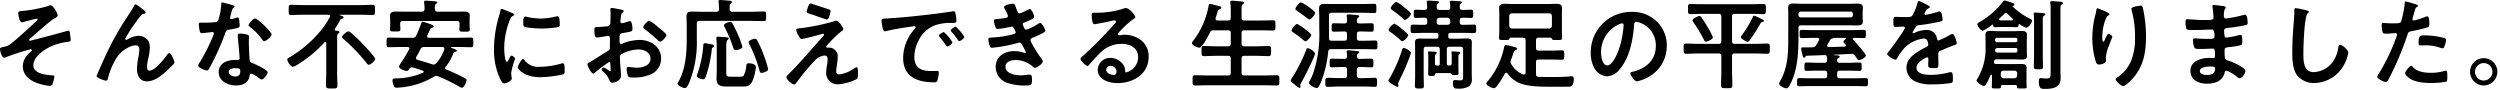 <svg xmlns="http://www.w3.org/2000/svg" width="637" height="23" viewBox="0 0 637 23">
  <g id="グループ_90" data-name="グループ 90" transform="translate(-322 -3131)">
    <rect id="長方形_148" data-name="長方形 148" width="637" height="23" transform="translate(322 3131)" fill="#c74040" opacity="0"/>
    <path id="パス_155" data-name="パス 155" d="M15.8-19.675a1.831,1.831,0,0,0-.575.225A35.239,35.239,0,0,1,8.35-18.175c-.45.05-.7.075-.7.55s.325,2.3.95,2.3a2.371,2.371,0,0,0,.575-.125c.375-.1,2.975-.8,3.175-.8a.2.2,0,0,1,.225.2.464.464,0,0,1-.175.3c-1.975,1.825-4.55,4.275-6.65,5.9a3.167,3.167,0,0,1-1.6.75C3.325-8.9,3-8.875,3-8.5c0,.475.45,2.2,1.025,2.2A2.106,2.106,0,0,0,4.7-6.5c1-.4,3.4-1.2,4.425-1.5.275-.075,1.575-.45,1.75-.45a.24.24,0,0,1,.25.225A.3.3,0,0,1,11-8C9.8-6.925,8.825-5.825,8.825-4.1,8.825-1.95,10.45-.6,12.3.1a12.288,12.288,0,0,0,3.35.775.711.711,0,0,0,.75-.5,9.725,9.725,0,0,0,.45-1.825c0-.325-.25-.325-.5-.35-1.6-.1-4.85-.4-4.85-2.575C11.5-6.2,13.45-7.75,14.875-8.6a13.764,13.764,0,0,1,5.15-1.7c.75-.1,1-.1,1-.575,0-.225-.2-1.7-.25-1.925-.05-.15-.15-.375-.35-.375a1.255,1.255,0,0,0-.3.05c-.875.275-9.2,2.5-9.5,2.5A.2.2,0,0,1,10.4-10.8c0-.15.175-.3.275-.4,1.175-.95,5.075-4.475,6-5,.525-.3,1.025-.525,1.025-.875C17.7-17.65,16.55-19.675,15.8-19.675ZM28.05-2.7c-.025.05-.45,1.075-.45,1.1,0,.425,2,1.15,2.4,1.15.425,0,.475-.45.55-.775a17.31,17.31,0,0,1,2.3-5.25A7.424,7.424,0,0,1,35.4-8.75a4.657,4.657,0,0,1,2.15-.7c.725,0,.95.5.95,1.15a11.262,11.262,0,0,1-.275,2.025,16.1,16.1,0,0,0-.325,2.9c0,1.575.725,3.1,2.5,3.1,1.95,0,3.65-1.375,5.025-2.625.6-.55,1.175-1.125,1.75-1.7a.964.964,0,0,0,.275-.55c0-.35-.85-2.325-1.3-2.325-.2,0-.375.2-.5.35C44.875-6.025,42.5-3,41.1-3c-.5,0-.65-.525-.65-.95a14.288,14.288,0,0,1,.4-2.45,13.157,13.157,0,0,0,.325-2.425A4.182,4.182,0,0,0,40.9-10.4a2.971,2.971,0,0,0-2.65-1.475,5.619,5.619,0,0,0-2.65.85,1,1,0,0,1-.45.175.269.269,0,0,1-.25-.25,32.509,32.509,0,0,1,2.525-4A24.787,24.787,0,0,1,39-17.15a1.081,1.081,0,0,1,.65-.325c.225-.025.45-.125.45-.4s-.9-.9-1.15-1.075a6.307,6.307,0,0,0-1.4-.95c-.175,0-.3.25-.375.375-.325.6-.65,1.125-1.025,1.725a77.306,77.306,0,0,0-5.225,8.825C29.9-6.9,28.975-4.8,28.05-2.7Zm34.9-.925c1.25,0,1.275.275,1.275.775,0,.875-.4,1.35-1.3,1.35-.65,0-1.65-.4-1.65-1.175C61.275-3.475,62.35-3.625,62.95-3.625Zm1.225-8.825c-.375,0-.6.15-.6.55,0,.125.025.225.025.35.075.975.45,4.6.45,5.4,0,.3-.225.425-.525.425h-.65c-1.975,0-4.15.8-4.15,3.1,0,2.325,2.375,3.4,4.4,3.4,1.7,0,3.175-.625,3.475-2.45.025-.225.125-.575.4-.575A7.11,7.11,0,0,1,69-1.1c.175.125.4.35.65.35.625,0,1.55-1.425,1.55-1.825,0-.6-2.95-1.975-3.525-2.2-.075-.025-.175-.075-.25-.1-.375-.15-.7-.25-.775-.625-.125-.525-.25-4.125-.25-4.85,0-.525.05-1.275.05-1.325,0-.3-.225-.45-.5-.525A10.467,10.467,0,0,0,64.175-12.45ZM68-16.3c-.525,0-1.675,1.375-1.675,1.725,0,.175.225.325.325.4a14.167,14.167,0,0,1,3.125,3.225c.125.175.3.45.55.45.45,0,1.875-1.125,1.875-1.725C72.2-12.875,68.625-16.3,68-16.3Zm-8.4-4.075c-.225,0-.225.25-.225.425a15.261,15.261,0,0,1-.8,4.2c-.2.325-.425.35-.75.4a22.2,22.2,0,0,1-2.575.125H54.1c-.275,0-.45.075-.45.4,0,.25.125,1.15.175,1.45.1.575.2.8.625.8.575,0,2.5-.25,2.7-.25a.336.336,0,0,1,.35.325,9.773,9.773,0,0,1-.575,1.525A46.681,46.681,0,0,1,53.95-5.2a2.766,2.766,0,0,0-.45.9c0,.525,1.675,1.25,2.225,1.25.275,0,.35-.1.5-.35A63.612,63.612,0,0,0,60.3-12.3c.3-.825.275-1,1.175-1.15,2.3-.425,2.6-.475,2.6-1.025A11.87,11.87,0,0,0,63.95-15.8c-.05-.3-.075-.75-.375-.75a.888.888,0,0,0-.25.05,12.1,12.1,0,0,1-1.425.375.291.291,0,0,1-.275-.325,8.1,8.1,0,0,1,.275-1.125,4.361,4.361,0,0,1,.45-1.325c.225-.175.4-.275.4-.45s-.275-.25-.4-.3C61.95-19.775,59.875-20.375,59.6-20.375Zm39,14.4c0-.475-2.675-3.325-3.175-3.825a37.673,37.673,0,0,0-3.075-2.925A1.033,1.033,0,0,0,91.775-13c-.475,0-1.6,1.025-1.6,1.425,0,.225.175.35.325.5A43.215,43.215,0,0,1,96.425-4.9c.15.2.275.4.55.4C97.425-4.5,98.6-5.525,98.6-5.975Zm-10.25-7.7a20.536,20.536,0,0,0,1.2-2.025c.2-.375.25-.425.575-.525.2-.05.4-.15.4-.35,0-.3-.65-.45-.925-.525-.075-.025-.075-.05-.075-.075,0-.05.075-.075.1-.075h5.15c1.05,0,2.1.075,3.15.075.65,0,.625-.325.625-1.3s.025-1.3-.625-1.3c-1.05,0-2.1.075-3.15.075H80.35c-1.05,0-2.1-.075-3.15-.075-.65,0-.65.25-.65,1.3,0,.975,0,1.3.625,1.3,1.075,0,2.125-.075,3.175-.075h6.275c.25.025.475.1.475.375a.482.482,0,0,1-.075.25,20.273,20.273,0,0,1-2.5,3.675A29.743,29.743,0,0,1,76.95-6.5c-.4.225-.75.375-.75.675C76.2-5.35,77.05-4,77.625-4a2.112,2.112,0,0,0,.825-.325A30.893,30.893,0,0,0,85.675-10.2a.271.271,0,0,1,.225-.1c.15,0,.2.175.225.275V-2.1c0,.95-.075,1.875-.075,2.825,0,.825.375.825,1.45.825,1.15,0,1.475,0,1.475-.85,0-.925-.075-1.85-.075-2.8v-9.075c0-.675.025-1.1.275-1.275.2-.15.3-.2.3-.375,0-.35-.625-.325-.85-.35-.175,0-.325-.075-.325-.275A.6.6,0,0,1,88.35-13.675ZM113.025-4.65c-1.2-.4-2.4-.75-3.625-1.1-.225-.075-.4-.175-.4-.45a.594.594,0,0,1,.075-.3c.375-.65.725-1.3,1.075-1.975a.908.908,0,0,1,.975-.55H115.7c.275.025.525.125.525.425,0,.075-.025.15-.025.2a9.337,9.337,0,0,1-2.075,3.525.912.912,0,0,1-.65.325A1.46,1.46,0,0,1,113.025-4.65Zm-5.775-3.8a36.245,36.245,0,0,1-2.2,3.65,2.071,2.071,0,0,0-.375.75c0,.6,1.475,1.125,2,1.125.3,0,.45-.25.6-.475a.782.782,0,0,1,.675-.425,1.025,1.025,0,0,1,.275.025c.85.25,1.7.525,2.525.825a.293.293,0,0,1,.225.25.272.272,0,0,1-.175.25,18.027,18.027,0,0,1-6.95,1.45c-.475.025-.85,0-.85.5a3.937,3.937,0,0,0,.3,1.3.725.725,0,0,0,.725.575c.2,0,1.15-.075,1.375-.1a20.029,20.029,0,0,0,8.15-2.7,1.094,1.094,0,0,1,.625-.2,1.462,1.462,0,0,1,.475.1,41.932,41.932,0,0,1,5.325,2.6,1.81,1.81,0,0,0,.675.3c.6,0,1.225-1.4,1.225-1.925,0-.275-.175-.35-.625-.6a41.34,41.34,0,0,0-4.525-2.1c-.15-.1-.3-.2-.3-.425a.44.44,0,0,1,.15-.325,10.8,10.8,0,0,0,1.85-3.2c.1-.25.15-.4.4-.5.2-.075.575-.125.575-.35,0-.25-.6-.45-1.375-.725-.075-.025-.1-.05-.1-.125,0-.025.025-.1.15-.1h1.85c1.025,0,2.05.05,3.075.05.6,0,.6-.275.6-1.225s0-1.225-.6-1.225c-1.025,0-2.05.05-3.075.05H112.3c-.125,0-.475-.025-.475-.375a.6.6,0,0,1,.05-.225c.8-1.725.8-1.85,1.225-1.975.15-.025.4-.125.4-.3,0-.375-1.025-.675-1.825-.925a5.833,5.833,0,0,0-.975-.275c-.225,0-.3.25-.4.525-.4,1-.775,2-1.25,2.975a.881.881,0,0,1-.975.575h-2.9c-1.025,0-2.075-.05-3.1-.05-.6,0-.575.3-.575,1.225s-.025,1.225.575,1.225c1.025,0,2.075-.05,3.1-.05h1.7c.225.025.45.1.45.35A.6.6,0,0,1,107.25-8.45Zm-.725-9.575c-.925,0-1.825-.025-2.75-.025-.675,0-1.4.175-1.4,1,0,.25.05.7.05,1.35v1.1c0,.375-.075.775-.075,1.05,0,.6.4.575,1.35.575.875,0,1.325.025,1.325-.55,0-.3-.05-.725-.05-1.075v-.375c0-.475.2-.675.675-.675h13.775c.475,0,.675.2.675.675v.425c0,.35-.05.75-.05,1.1,0,.55.45.525,1.35.525.925,0,1.3.025,1.3-.575,0-.3-.05-.7-.05-1.05v-1c0-.625.05-1.225.05-1.5,0-.85-.75-1-1.425-1-.9,0-1.8.025-2.725.025H114.5c-.5,0-.65-.175-.7-.675v-.325c0-.525.025-.8.275-.975.2-.15.325-.2.325-.35,0-.3-.525-.3-.725-.325-.475-.05-1.725-.15-2.15-.15-.25,0-.475.025-.475.325,0,.075.025.15.025.225a11.106,11.106,0,0,1,.1,1.575c0,.475-.2.675-.7.675ZM136.275-5.95c-.475,0-1.35,1.775-1.35,2.125,0,.4,1.675,2.5,5.725,2.5a29.068,29.068,0,0,0,5.925-.75c.325-.175.3-.625.3-.925,0-1.275-.05-1.875-.45-1.875a1.779,1.779,0,0,0-.525.1,20.46,20.46,0,0,1-5.5.8,4.284,4.284,0,0,1-3.8-1.75A.44.44,0,0,0,136.275-5.95Zm.575-10.825c-.4,0-.525.375-.525,1.575,0,.275-.025.8.25.975.525.35,3.6.5,4.375.5a29.137,29.137,0,0,0,4.2-.35c.475-.1.475-.3.475-.825a12.259,12.259,0,0,0-.1-1.35c-.05-.3-.15-.6-.5-.6a2.414,2.414,0,0,0-.45.075,16.341,16.341,0,0,1-3.8.5,16.042,16.042,0,0,1-3.275-.375A3.294,3.294,0,0,0,136.85-16.775Zm-6-1.95c-.275,0-.325.325-.375.55a11.5,11.5,0,0,1-.325,1.25,29.915,29.915,0,0,0-1.275,8.275A17.217,17.217,0,0,0,130.4-.975c.325.675.625,1.225,1.05,1.225.525,0,1.95-.6,1.95-1.225a2.219,2.219,0,0,0-.05-.375c-.025-.225-.1-.8-.1-1.05a19.152,19.152,0,0,1,1-3.625c0-.275-.65-.8-.9-.8-.225,0-.375.275-.525.6-.1.25-.45.975-.675.975-.575,0-.675-3.025-.675-3.5a19.836,19.836,0,0,1,1.4-7.1c.25-.625.35-.85.775-1.075.25-.15.35-.175.35-.325,0-.25-.3-.35-.5-.425C133.15-17.825,131.05-18.725,130.85-18.725Zm39.425,4.3a7.5,7.5,0,0,0-1.875-1.3c-.4,0-1.5,1.25-1.5,1.625,0,.275.275.475.45.6a35.8,35.8,0,0,1,3.325,2.8,1,1,0,0,0,.55.3c.5,0,1.575-1.225,1.575-1.7,0-.275-1.25-1.325-1.925-1.85C170.675-14.1,170.475-14.275,170.275-14.425Zm-11.75,9.9c0,.1.025.225.025.35,0,.05.05,1.075.05,1.1,0,.1-.025.2-.175.2a.494.494,0,0,1-.3-.15A6,6,0,0,0,156.85-3.8a.565.565,0,0,0-.55.5c0,.2.175.35.3.475a5.059,5.059,0,0,1,1.525,1.95c.2.425.375.95.925.95.675,0,2.2-.6,2.2-1.825,0-.25-.175-2.5-.225-3.025-.025-.35-.075-1.35-.075-1.65a.841.841,0,0,1,.4-.775,9.746,9.746,0,0,1,4.4-1.2c1.4,0,3,.775,3,2.35,0,1.825-2.125,2.3-3.575,2.3a19.744,19.744,0,0,1-2.05-.225c-.375,0-.45.325-.45.65a4.848,4.848,0,0,0,.4,1.8c.125.25.65.275,1.05.275h.3a9.957,9.957,0,0,0,5.025-1.125,4.4,4.4,0,0,0,2-3.725c0-3-2.675-4.725-5.45-4.725a11.689,11.689,0,0,0-4.15.825,2.373,2.373,0,0,1-.625.225c-.325,0-.375-.55-.375-.975v-.35c0-1.15.05-1.325.975-1.5,1.9-.325,2.325-.325,2.325-.975,0-.425-.075-2.05-.65-2.05a1.372,1.372,0,0,0-.425.125c-.25.075-1.4.425-1.575.425a.438.438,0,0,1-.425-.425c0-.1.025-.25.025-.35.025-.225.05-.425.075-.575.075-.775.1-1.075.475-1.375.1-.1.25-.25.25-.4,0-.225-.35-.3-.5-.325-.5-.1-2.175-.45-2.55-.45-.25,0-.325.175-.325.375,0,.1.05.675.05,1.175,0,.7-.025,1.4-.05,2.1a1.013,1.013,0,0,1-.2.75,1.333,1.333,0,0,1-.925.3c-.775.1-1.65.15-2.425.175-.475.025-.525.125-.525.8,0,1.825.4,1.85.725,1.85.375,0,2.075-.3,2.55-.4.05,0,.1-.025.15-.025a.545.545,0,0,1,.55.575v.25c0,.375-.025.75-.025,1.125v.85c0,.775-.1.8-1.05,1.375-1.375.85-2.7,1.75-4.1,2.55-.3.175-.575.25-.575.525,0,.5,1,2.375,1.5,2.375a.787.787,0,0,0,.375-.2,31.644,31.644,0,0,1,3.7-2.775C158.5-5.225,158.5-4.975,158.525-4.525Zm36.8-6.6c-.325,0-1.575.4-1.575.85a1.96,1.96,0,0,0,.225.6,37.741,37.741,0,0,1,2.525,6.55c.075.325.125.7.55.7.225,0,1.675-.3,1.675-.95a26.124,26.124,0,0,0-1.05-3.4,26.689,26.689,0,0,0-1.75-3.95A.692.692,0,0,0,195.325-11.125Zm-3.175,2.05a18.832,18.832,0,0,0-1.1-3.05,29.428,29.428,0,0,0-1.45-2.95.6.6,0,0,0-.5-.35c-.4,0-1.625.375-1.625.875a.843.843,0,0,0,.125.425A31.728,31.728,0,0,1,189.8-8.9c.125.375.25.675.675.675C190.675-8.225,192.15-8.45,192.15-9.075ZM189.225-1.45c-1,0-1.175-.15-1.175-1.175V-9.05c0-.8.025-1.525.35-1.775.125-.1.275-.175.275-.35,0-.25-.275-.3-.45-.325-.4-.025-1.95-.15-2.275-.15-.25,0-.425.075-.425.375,0,.075.025.175.025.25.075.8.075,1.775.075,2.575v5.475c0,.625-.05,1.25-.05,1.875,0,1.975.95,2.15,2.9,2.15h3.275c1.425,0,2.325.075,2.975-1.425A11.89,11.89,0,0,0,195.6-3.95c0-.725-1.25-.925-1.8-.925s-.6.225-.65.725a6.611,6.611,0,0,1-.7,2.5,2.154,2.154,0,0,1-1.125.2ZM182.575-10c-.3,0-.35.275-.375.5a27.926,27.926,0,0,1-1.45,7.175,2.556,2.556,0,0,0-.2.675c0,.5,1.225.85,1.625.85.375,0,.525-.375.65-.675A29.89,29.89,0,0,0,184.35-8.25c.025-.325.025-.475.275-.675.125-.075.3-.225.3-.375,0-.275-.375-.35-.575-.4A17.568,17.568,0,0,0,182.575-10Zm6.35-8.675c-.025-.875-.025-1.2.275-1.425.175-.15.3-.2.3-.375,0-.3-.425-.325-.65-.35-.4-.025-1.975-.175-2.3-.175-.25,0-.475.05-.475.325,0,.075.025.175.025.25a13.692,13.692,0,0,1,.1,1.75c0,.475-.225.675-.7.675h-3.7c-.825,0-1.65-.05-2.475-.05-.875,0-1.4.2-1.4,1.175,0,.775.05,1.525.05,2.3v3.9c0,3.35-.375,7.575-2.125,10.525a1.458,1.458,0,0,0-.2.45c0,.5,1.225,1.125,1.875,1.125.375,0,.6-.275,1.125-1.45a27.6,27.6,0,0,0,1.9-10.925v-4.025c0-.5.2-.7.675-.7h13.35c1.025,0,2.025.05,3.025.05.65,0,.6-.3.6-1.225s.05-1.225-.6-1.225c-.95,0-1.975.075-3.025.075H189.6A.587.587,0,0,1,188.925-18.675Zm27.525,12.3a2.221,2.221,0,0,0-2.175-2.5c-.175,0-.325.025-.5.025a.251.251,0,0,1-.25-.25c0-.175.2-.375.325-.5a31.588,31.588,0,0,1,3.475-3.375c.225-.15.55-.35.55-.625,0-.375-1.15-2.125-1.75-2.125a2.216,2.216,0,0,0-.7.175,52.924,52.924,0,0,1-9.025,1.8c-.275.025-.525.075-.525.4a3.78,3.78,0,0,0,.575,1.4,1.865,1.865,0,0,1,.175.3c.225.375.325.575.675.575.425,0,3.35-.775,3.925-.925a15.462,15.462,0,0,1,1.525-.4.2.2,0,0,1,.225.2c0,.25-.675.925-.9,1.175-2.675,2.975-5.25,6.05-8.1,8.875-.2.2-.6.55-.6.85,0,.575,1.475,1.825,2,1.825.25,0,.55-.475.7-.65a53.794,53.794,0,0,1,4.75-5.675,4.015,4.015,0,0,1,2.225-1.05c.6,0,.825.325.825.9a11.19,11.19,0,0,1-.15,1.575A12.907,12.907,0,0,0,213.5-2.4,2.879,2.879,0,0,0,216.575.475,12.394,12.394,0,0,0,221.2-.8c.45-.25.425-1.05.425-1.5,0-.275.025-1.575-.325-1.575a1.98,1.98,0,0,0-.7.325,8.242,8.242,0,0,1-3.7,1.5.72.72,0,0,1-.825-.825c0-.375.125-1.225.175-1.625A11.937,11.937,0,0,0,216.45-6.375ZM209.55-20.1c-.275,0-.375.1-.625.775a6.634,6.634,0,0,0-.375,1.275c0,.4.55.5,1.425.775.175.05.6.2,1.075.375,1.075.375,2.475.875,2.65.875.575,0,.925-2,.925-2.125,0-.3-.225-.4-.475-.475C213.6-18.8,209.75-20.1,209.55-20.1Zm18.075,4.45a11.2,11.2,0,0,0,.275,1.8c.075.275.2.825.55.825a1.93,1.93,0,0,0,.375-.05c1.6-.425,3.85-.775,5.525-1.025.25-.025,1.4-.225,1.575-.225s.375.075.375.3c0,.125-.15.3-.425.6a11.1,11.1,0,0,0-2.75,7.175c0,4.875,3.65,6.225,7.9,6.225.425,0,.625-.05.8-.425A7.075,7.075,0,0,0,242.2-2.5c0-.4-.2-.425-.575-.425-.275,0-.825.025-1.25.025-2.55,0-4.4-.7-4.4-3.6a9.36,9.36,0,0,1,1.2-4.4,7.6,7.6,0,0,1,4.25-3.725,12.384,12.384,0,0,1,4.15-.525c.6-.025,1.125.025,1.125-.525a11.375,11.375,0,0,0-.225-1.825c-.05-.3-.1-.625-.475-.625a1.425,1.425,0,0,0-.325.025c-1.875.3-3.775.55-5.675.775-3.625.425-7.275.8-10.925,1.025C227.975-16.225,227.625-16.3,227.625-15.65Zm18.9,1.45c-.3,0-1.275.65-1.275.95a.6.6,0,0,0,.175.325,21.155,21.155,0,0,1,1.625,2.075c.1.125.2.325.375.325.3,0,1.275-.7,1.275-1.05A10.16,10.16,0,0,0,246.525-14.2ZM243.5-12.825c-.275,0-1.275.625-1.275.925,0,.125.15.275.225.35.55.675,1.1,1.375,1.6,2.1.1.125.175.3.35.3.275,0,1.275-.675,1.275-1.05A9.683,9.683,0,0,0,243.5-12.825ZM261-20.05c-.425,0-2.175.35-2.175.875a1.9,1.9,0,0,0,.3.65,6.905,6.905,0,0,1,.7,1.525c0,.4-.325.525-.65.575a15.553,15.553,0,0,1-1.925.25c-.35.025-1,0-1,.525a6.063,6.063,0,0,0,.425,1.6c.125.275.225.425.55.425a23.227,23.227,0,0,0,2.85-.45c.175-.025.65-.15.775-.15.5,0,.95,1.4.95,1.45,0,.275-.3.4-.55.475a25.7,25.7,0,0,1-5.325.85c-.65.05-1.1,0-1.1.475a6.341,6.341,0,0,0,.3,1.525c.125.375.225.625.65.625a39.352,39.352,0,0,0,6.65-1.25.8.8,0,0,1,.35-.075c.375,0,.525.3.675.6a18.664,18.664,0,0,1,.95,1.825.224.224,0,0,1-.225.225.888.888,0,0,1-.25-.05,7.573,7.573,0,0,0-2.475-.425c-2.525,0-4.75,1.35-4.75,4.075a4.286,4.286,0,0,0,3,4.025,13.109,13.109,0,0,0,4.825.65c1.175,0,1.425-.05,1.425-1.6,0-.725-.1-1.15-.6-1.15a6.6,6.6,0,0,0-.725.05A10.454,10.454,0,0,1,263.1-1.8c-1.35,0-3.9-.4-3.9-2.2,0-1.3,1.425-1.7,2.475-1.7a6.676,6.676,0,0,1,4.6,1.775.522.522,0,0,0,.4.2c.55,0,2.025-1.05,2.025-1.625,0-.325-.4-.8-.6-1.075-.45-.575-2.525-3.8-2.525-4.35,0-.425.4-.55.7-.675.675-.275,1.35-.575,2-.9.5-.275,1.05-.5,1.05-.875s-.85-1.925-1.275-1.925a1.451,1.451,0,0,0-.6.275,12.54,12.54,0,0,1-2.975,1.45c-.3,0-.475-.325-.75-1.025a.951.951,0,0,1-.125-.375c0-.325.325-.4.575-.5a16.643,16.643,0,0,0,1.8-.825c.225-.15.525-.3.525-.6,0-.425-.65-1.95-1.1-1.95a2.18,2.18,0,0,0-.625.25,8.56,8.56,0,0,1-1.925.85c-.5,0-.65-.525-.85-1.1C261.65-19.65,261.6-20.05,261-20.05Zm26.5,17.3c0,.4-.2.85-.675.85-.75,0-1.95-.425-1.95-1.325a1.035,1.035,0,0,1,1.075-1A1.528,1.528,0,0,1,287.5-2.75Zm2.325-16.2a3.411,3.411,0,0,0-.95.275,23.169,23.169,0,0,1-6.325.925h-.6c-.75,0-.775.05-.775.625,0,.425.075,2.3.625,2.3.4,0,3.925-.725,4.525-.875a6,6,0,0,1,.6-.1c.2,0,.425.075.425.3,0,.25-.45.7-.65.9a100.179,100.179,0,0,1-7.775,7.85c-.225.175-.6.45-.6.75,0,.4,1.275,1.8,1.8,1.8a.339.339,0,0,0,.275-.175c.9-1.025,1.8-2.05,2.775-3a7.59,7.59,0,0,1,5.6-2.45c2.175,0,4.225,1,4.225,3.425a4.063,4.063,0,0,1-3.025,3.85c-.2,0-.275-.15-.3-.325a2.486,2.486,0,0,0-.45-1.6A4.078,4.078,0,0,0,285.9-6.25a3.139,3.139,0,0,0-3.2,3.025c0,2.55,2.95,3.4,5.025,3.4,4.025,0,7.95-2.3,7.95-6.725A5.167,5.167,0,0,0,292.7-11.4a7.332,7.332,0,0,0-3.075-.75,4.75,4.75,0,0,0-1.025.1,1.463,1.463,0,0,1-.325.05c-.225,0-.425-.125-.425-.325a.747.747,0,0,1,.25-.425,24.21,24.21,0,0,1,3.625-3.35c.275-.2.55-.35.55-.525C292.275-17.05,290.825-18.95,289.825-18.95Zm23.425,3.175c-.3,0-.525-.1-.525-.425a.551.551,0,0,1,.025-.2c.125-.4.225-.75.3-1,.225-.825.275-1,.675-1.2.175-.075.45-.2.45-.45,0-.3-.425-.35-1.625-.675-.225-.05-1.05-.275-1.225-.275-.325,0-.35.375-.4.65a20.6,20.6,0,0,1-3.85,8.675c-.125.15-.375.425-.375.65,0,.55,1.45,1.175,1.9,1.175.725,0,2.35-3.175,2.7-3.85a.9.9,0,0,1,.95-.575h3.65c.5,0,.7.2.7.7V-9.9c0,.5-.2.7-.7.7h-3.1c-1,0-1.975-.075-2.975-.075-.7,0-.675.325-.675,1.275,0,.975-.025,1.3.675,1.3,1,0,1.975-.075,2.975-.075h3.1c.5,0,.7.2.7.7V-2.45c0,.475-.2.675-.7.675h-5.275c-1.025,0-2.075-.05-3.125-.05-.65,0-.625.3-.625,1.3,0,.975-.025,1.3.625,1.3,1.05,0,2.1-.05,3.125-.05h14.6c1.05,0,2.075.05,3.125.05.65,0,.625-.325.625-1.3s.05-1.3-.625-1.3c-1.05,0-2.1.05-3.125.05H320.05c-.475,0-.7-.2-.7-.675V-6.075c0-.5.225-.7.7-.7h3.175c1,0,2,.075,3,.075.675,0,.65-.35.65-1.3,0-.925.025-1.275-.65-1.275-1,0-2,.075-3,.075H320.05c-.475,0-.7-.2-.7-.7v-2.675c0-.5.225-.7.7-.7h4.25c1.025,0,2.05.05,3.075.05.65,0,.6-.325.6-1.3s.05-1.3-.6-1.3c-1.025,0-2.05.05-3.075.05h-4.25c-.475,0-.7-.2-.7-.675v-1.875c0-.875.025-1.35.3-1.575.2-.15.325-.2.325-.375,0-.3-.425-.325-.65-.35-.4-.05-2.025-.2-2.375-.2-.25,0-.475.05-.475.35,0,.075.025.175.025.25.05.55.1,1.225.1,1.875v1.9c0,.475-.2.675-.7.675Zm24.8,8.5c0-.575-1.325-1.45-1.85-1.45-.25,0-.275.15-.425.575a42.8,42.8,0,0,1-3.3,6.6,3.441,3.441,0,0,0-.6,1.05c0,.25.325.5.6.725a2.83,2.83,0,0,0,.325.25,6.464,6.464,0,0,0,1.3.925.291.291,0,0,0,.275-.325c0-.15-.05-.325-.05-.45a1.81,1.81,0,0,1,.3-.675C335.15-.95,338.05-6.625,338.05-7.275ZM337.1-12.1c0-.3-1.05-1.075-1.325-1.275A12.467,12.467,0,0,0,333.5-14.9c-.4,0-1.4,1.25-1.4,1.65,0,.25.225.375.45.525a23.708,23.708,0,0,1,2.375,1.8c.175.125.525.45.725.45C336.075-10.475,337.1-11.7,337.1-12.1Zm1-5.625c0-.325-1.225-1.2-1.5-1.4a9.078,9.078,0,0,0-2.1-1.275c-.425,0-1.425,1.275-1.425,1.65,0,.275.25.4.45.55.85.55,1.675,1.15,2.475,1.775.15.125.45.375.65.375C337.1-16.05,338.1-17.325,338.1-17.725ZM348.75-6.7c.025-.25.025-.425.25-.6.175-.125.325-.2.325-.35,0-.325-.4-.325-.675-.35-.4-.05-1.75-.175-2.1-.175-.25,0-.425.05-.425.35a.771.771,0,0,0,.025.225c.025.3.075.625.075.925-.025.475-.2.675-.7.675H344.9c-.825,0-1.675-.05-2.525-.05-.6,0-.575.325-.575,1.1,0,.8-.025,1.1.6,1.1.85,0,1.675-.075,2.5-.075h.65c.475,0,.675.225.675.7V-1.8c0,.475-.2.7-.675.7h-1.625c-.875,0-1.75-.075-2.625-.075-.625,0-.6.35-.6,1.125,0,.825-.025,1.175.6,1.175.875,0,1.75-.075,2.625-.075h6.75c.875,0,1.75.075,2.625.075.6,0,.575-.35.575-1.15,0-.825.05-1.15-.6-1.15-.875,0-1.75.075-2.6.075h-1.25c-.5-.05-.7-.225-.7-.7V-3.225c0-.475.2-.7.7-.7h.4c.85,0,1.675.075,2.525.075.625,0,.6-.325.6-1.1s.025-1.1-.6-1.1c-.85,0-1.675.05-2.525.05h-.4C348.95-6,348.75-6.2,348.75-6.7Zm1.5-11.05c.975,0,1.925.075,2.9.075.575,0,.55-.3.55-1.175s.025-1.175-.55-1.175c-.975,0-1.925.05-2.9.05h-7.4c-.8,0-1.6-.025-2.4-.025-.9,0-1.35.225-1.35,1.175,0,.775.05,1.525.05,2.275v3.075A30.929,30.929,0,0,1,337.75-2.8a15.383,15.383,0,0,1-1.1,2.55.737.737,0,0,0-.125.325c0,.575,1.5,1.375,2.025,1.375.4,0,.875-1.175,1.025-1.525a28.3,28.3,0,0,0,1.85-7.75.645.645,0,0,1,.75-.65h8.6c.875,0,1.725.05,2.6.05.625,0,.6-.325.6-1.125,0-.825.025-1.125-.6-1.125-.875,0-1.725.05-2.6.05h-1.35c-.5,0-.7-.2-.7-.7v-.95c0-.5.2-.7.7-.7H350c.8,0,1.6.05,2.425.05.625,0,.6-.275.6-1.075,0-.75.05-1.075-.575-1.075-.825,0-1.65.05-2.45.05h-.575a.614.614,0,0,1-.7-.675c.025-.3.025-.55.275-.75.2-.125.325-.2.325-.35,0-.3-.375-.325-.575-.35-.425-.05-1.825-.175-2.175-.175-.25,0-.45.05-.45.35,0,.05.025.15.025.225a7.767,7.767,0,0,1,.075,1.075c0,.475-.25.65-.675.65h-.2c-.825,0-1.625-.05-2.45-.05-.6,0-.6.275-.6,1.05,0,.8-.025,1.1.6,1.1.825,0,1.625-.05,2.45-.05h.2c.475,0,.675.225.675.7v.95c0,.5-.2.7-.675.7H342.3c-.475,0-.675-.175-.675-.675v-5.75c0-.475.2-.7.7-.7ZM362.5-7.525c0-.55-1.45-1.25-1.85-1.25-.2,0-.275.15-.35.35A37.085,37.085,0,0,1,356.925-.8a.7.7,0,0,0-.15.375c0,.3.65.65.875.8A6.9,6.9,0,0,0,359,1.15a.288.288,0,0,0,.3-.3c0-.15-.075-.375-.075-.5a1.971,1.971,0,0,1,.25-.7A62.711,62.711,0,0,0,362.1-6.275,7.177,7.177,0,0,0,362.5-7.525Zm0-9.95c0-.35-1.3-1.325-1.6-1.575a9.615,9.615,0,0,0-2.1-1.45c-.425,0-1.45,1.175-1.45,1.575,0,.25.25.4.425.525a25.115,25.115,0,0,1,2.725,2.15c.125.125.3.325.5.325C361.425-15.925,362.5-17.05,362.5-17.475Zm-.675,5.45c0-.325-1.3-1.35-1.625-1.6a8.324,8.324,0,0,0-1.9-1.35,2.754,2.754,0,0,0-1.475,1.6c0,.225.15.325.4.5a20.155,20.155,0,0,1,2.55,2.025c.125.15.35.375.525.375A2.664,2.664,0,0,0,361.825-12.025Zm10-4.45a.715.715,0,0,1,.7.7v.4a.7.7,0,0,1-.7.7h-2.05a.633.633,0,0,1-.7-.7v-.4c0-.425.25-.65.7-.7ZM372.25-4.3c-.425,0-.6-.175-.6-.6V-8.4c0-.475.2-.7.7-.7h2.775c.475,0,.675.225.675.7v6.75c0,.75.05,1.125-.725,1.125-.5,0-1-.075-1.375-.075-.4,0-.5.3-.5.675,0,1.575.625,1.5,1.175,1.5A5.4,5.4,0,0,0,377.325,1a2.276,2.276,0,0,0,.7-1.975c0-.425-.025-.875-.025-1.325V-8.4c0-.625.025-1.225.025-1.825,0-.825-.475-.975-1.2-.975-.65,0-1.3.05-1.95.05h-2.25c-.425,0-.6-.175-.6-.575v-.3c0-.425.175-.6.6-.6h3.2c.9,0,1.8.05,2.725.05.6,0,.575-.25.575-1.075,0-.775.025-1.075-.575-1.075-.9,0-1.8.05-2.725.05h-.175c-.5,0-.7-.2-.7-.7v-.4c0-.475.175-.7.65-.7.75-.025,1.475.05,2.225.05.55,0,.55-.3.55-1.05,0-.775,0-1.05-.575-1.05-.725,0-1.45.075-2.2.05-.475,0-.675-.225-.65-.7,0-.425,0-.675.275-.875.2-.15.3-.2.3-.35,0-.225-.4-.25-.55-.275-.4-.025-1.775-.125-2.125-.125-.25,0-.425.025-.425.325v.2a6.218,6.218,0,0,1,.1,1.175c-.025.475-.25.625-.7.625h-2.05c-.5,0-.675-.2-.7-.675,0-.475,0-.775.275-.975.175-.125.3-.2.3-.35,0-.225-.375-.225-.525-.25-.425-.025-1.775-.125-2.15-.125-.225,0-.425.025-.425.3v.225a10.116,10.116,0,0,1,.1,1.225c-.025.45-.225.625-.65.625-.75.025-1.475-.05-2.225-.05-.55,0-.55.3-.55,1.05s0,1.05.55,1.05c.75,0,1.475-.075,2.225-.05.475,0,.65.225.65.7v.4c0,.5-.2.7-.7.7h-.2c-.9,0-1.825-.05-2.725-.05-.6,0-.6.25-.6,1.075,0,.775,0,1.075.575,1.075.925,0,1.825-.05,2.75-.05h3.175c.4,0,.575.175.575.6v.3c0,.4-.175.575-.575.575h-2.25c-.625,0-1.275-.025-1.925-.025-.725,0-1.2.125-1.2.95,0,.625.025,1.225.025,1.85v6.75c0,.825-.05,1.65-.05,2.5,0,.65.25.675,1.15.675.875,0,1.125,0,1.125-.675,0-.85-.05-1.675-.05-2.5V-8.4c0-.475.2-.7.7-.7h2.7c.5,0,.7.225.7.7v3.625c0,.325-.125.475-.475.475H369.1c-.35,0-.475-.15-.475-.475V-5.85c0-.8-.025-1.225.25-1.4.125-.1.225-.15.225-.3,0-.175-.2-.225-.325-.25-.225-.025-1.35-.1-1.55-.1-.175,0-.375,0-.375.225,0,.05.025.125.025.175a6.867,6.867,0,0,1,.05,1.025v2.45c0,.625-.025,1.225-.025,1.85,0,.475.15.525.875.525.7,0,.825-.075.875-.35a.407.407,0,0,1,.4-.375h3.45c.225.025.325.2.45.35.125.125.3.15.8.15.725,0,.875-.025.875-.525,0-.6-.025-1.2-.025-1.775V-5.85c0-.825-.025-1.2.25-1.4.1-.075.225-.125.225-.275,0-.225-.275-.25-.45-.275-.3-.025-1.2-.1-1.475-.1-.175,0-.325.025-.325.25a.488.488,0,0,0,.025.175,6.538,6.538,0,0,1,.05,1V-4.9c0,.425-.175.6-.575.6Zm16-9.425a.715.715,0,0,1-.7-.7V-16.9a.7.7,0,0,1,.7-.7h9.475a.684.684,0,0,1,.7.7v2.475a.7.7,0,0,1-.7.7Zm2.775,2.325c.5,0,.7.225.7.7v8.15c-.025.25-.1.525-.425.525a.771.771,0,0,1-.225-.025,5.719,5.719,0,0,1-2.95-2.525,1.111,1.111,0,0,1-.225-.6,1.719,1.719,0,0,1,.125-.6c.225-.625.375-1.075.5-1.425.225-.7.3-.9.675-1.05.15-.05.35-.15.35-.325,0-.25-.325-.35-.525-.4a17.286,17.286,0,0,0-2.325-.55c-.375,0-.45.5-.525.9A19.648,19.648,0,0,1,382.15-.4c-.15.175-.425.45-.425.675,0,.525,1.45,1.2,1.9,1.2.35,0,.65-.375.85-.625a22.24,22.24,0,0,0,1.95-3.1.486.486,0,0,1,.35-.225.431.431,0,0,1,.35.2A7.065,7.065,0,0,0,390.25.2c1.95.725,3.675.9,8.35.9h2.65c.475,0,.95-.025,1.425-.025a.98.98,0,0,0,1.075-.6A3.377,3.377,0,0,0,404-.85c0-.375-.1-.725-.55-.725a4.491,4.491,0,0,0-.55.05c-1.025.1-3.175.15-4.275.15-1.2,0-2.4,0-3.6-.05-.475-.025-.65-.25-.65-.725V-5.125c0-.5.2-.7.7-.7h3.25c.9,0,1.8.05,2.675.05.575,0,.575-.275.575-1.175,0-.925.025-1.225-.575-1.225-.9,0-1.775.075-2.675.075h-3.25c-.5-.05-.7-.225-.7-.7v-1.9c0-.475.2-.7.7-.7h3c.2.025.275.125.35.3.125.3.375.3,1.2.3,1.05,0,1.4.05,1.4-.575,0-.175-.05-1.425-.05-1.775v-4.3c0-.5.025-1,.025-1.5,0-.975-.775-1.075-1.55-1.075-.7,0-1.4.05-2.1.05h-8.7c-.725,0-1.425-.05-2.125-.05-.8,0-1.55.1-1.55,1.075,0,.5.05,1,.05,1.5v4.3c0,.325-.075,1.65-.075,1.775,0,.625.375.575,1.375.575.85,0,1.1,0,1.25-.275.075-.2.15-.3.35-.325ZM416.3-15.05c.275,0,.4.2.4.45a25.424,25.424,0,0,1-.8,4.875c-.7,2.55-2.1,5.4-3.35,5.4-1.275,0-1.6-2.325-1.6-3.25a7.735,7.735,0,0,1,4.5-7.2A2.812,2.812,0,0,1,416.3-15.05Zm2.4-2.925a10.3,10.3,0,0,0-10.375,10.5,7.837,7.837,0,0,0,.775,3.55,4.03,4.03,0,0,0,3.4,2.375,4.478,4.478,0,0,0,3.3-1.925c2.4-2.875,3.275-7.325,3.55-10.975.025-.425.025-.975.6-.975a4.366,4.366,0,0,1,.95.225,6.065,6.065,0,0,1,4,5.975c0,3.575-2.575,5.725-5.85,6.5-.25.05-.625.1-.625.35,0,.55,1.025,2.1,1.675,2.1a9.727,9.727,0,0,0,2.725-1A8.983,8.983,0,0,0,427.7-9.35a8.456,8.456,0,0,0-2.525-6.15A8.891,8.891,0,0,0,418.7-17.975Zm33.75,2.3c0-.225-.325-.35-.825-.6a5.625,5.625,0,0,0-.55-.275A6.257,6.257,0,0,0,449.9-17c-.175,0-.2.125-.325.4a26.759,26.759,0,0,1-2.75,4.575.953.953,0,0,0-.25.5c0,.4,1.375,1.15,1.7,1.15.3,0,.55-.4.725-.625a37.3,37.3,0,0,0,2.55-4c.2-.35.25-.4.575-.425C452.275-15.45,452.45-15.5,452.45-15.675Zm-13,4.175a18.2,18.2,0,0,0-1.275-2.475c-.175-.275-.3-.5-.35-.6-.425-.7-.875-1.4-1.35-2.05a.618.618,0,0,0-.475-.3c-.3,0-1.75.675-1.75,1.1a1.143,1.143,0,0,0,.225.5,37.023,37.023,0,0,1,2.65,4.375c.125.25.25.55.575.55C438.05-10.4,439.45-11,439.45-11.5Zm4.875-5.275c0-.5.2-.7.7-.7h4.25c1,0,2,.075,3.025.075.65,0,.65-.3.65-1.3,0-.975,0-1.275-.65-1.275-1.025,0-2.025.05-3.025.05h-12.5c-1,0-2-.05-3.025-.05-.675,0-.65.3-.65,1.275,0,.95-.025,1.3.65,1.3,1,0,2.025-.075,3.025-.075H440.9c.475,0,.7.2.7.7v6.25c0,.5-.2.7-.7.7h-5.225c-1,0-2.025-.075-3.025-.075-.675,0-.65.325-.65,1.3,0,.95-.025,1.3.65,1.3,1.025,0,2.025-.075,3.025-.075H440.9a.612.612,0,0,1,.7.7V-3c0,1.225-.075,2.45-.075,3.675,0,.8.325.8,1.425.8,1.125,0,1.45,0,1.45-.8,0-1.225-.075-2.45-.075-3.675V-6.675c0-.475.2-.7.7-.7h5.225c1.025,0,2.025.075,3.05.075.65,0,.65-.3.65-1.3s0-1.3-.65-1.3c-1.025,0-2.025.075-3.05.075h-5.225c-.5,0-.7-.2-.7-.7Zm17.525.2a.578.578,0,0,1-.6-.6v-.275a.578.578,0,0,1,.6-.6h12.675a.578.578,0,0,1,.6.6v.275a.578.578,0,0,1-.6.6Zm12.175,2.025c.7,0,1.4.025,2.1.025.775,0,1.525-.025,1.525-1,0-.475-.05-.925-.05-1.375v-.8c0-.45.05-.925.05-1.375,0-1.025-.825-1-1.625-1-.675,0-1.35.05-2,.05H462.25c-.75,0-1.5-.075-2.275-.075-.975,0-1.35.25-1.35,1.175,0,.325.025.725.025,1.225v5.45c0,4.2.075,7.975-2,11.8a2.33,2.33,0,0,0-.325.775c0,.55,1.325,1.175,1.8,1.175.525,0,.775-.55,1.05-1.1,2-3.825,2.075-8.525,2.075-12.75v-1.525c0-.475.2-.675.7-.675Zm-.9,3.2c.1,0,.225.05.225.175,0,.075-.05.125-.125.175-.175.15-.5.375-.5.625s.225.425.525.725a.444.444,0,0,1,.1.25c0,.175-.15.25-.325.275-1.35.05-2.725.1-4.1.1-.2,0-.375-.075-.375-.325a.6.6,0,0,1,.05-.225c.25-.4.475-.8.7-1.2a.714.714,0,0,1,.55-.4.456.456,0,0,0,.275-.125.268.268,0,0,1,.15-.05Zm-4.55,9.6c0,.5-.2.7-.7.7h-3.7c-.925,0-1.825-.05-2.725-.05-.575,0-.55.325-.55,1.025s-.05,1.05.55,1.05c.9,0,1.8-.05,2.725-.05h11.5c.9,0,1.825.05,2.725.05.575,0,.55-.325.55-1.05,0-.75.025-1.025-.575-1.025-.9,0-1.8.05-2.7.05H471.8c-.5,0-.7-.2-.7-.7V-2.3c0-.5.2-.7.7-.7h2.275c.9,0,1.8.05,2.725.05.55,0,.55-.2.55-1.05,0-.825.025-1.075-.575-1.075-.9,0-1.8.075-2.7.075H471.8c-.5,0-.7-.2-.7-.7a.521.521,0,0,1,.325-.525c.175-.075.325-.15.325-.35,0-.275-.4-.3-1.1-.35-.15,0-.3-.025-.45-.025a.054.054,0,0,1-.05-.05.054.054,0,0,1,.05-.05l4.45-.225a.956.956,0,0,1,1.025.5c.55.75.7,1.1.95,1.1.45,0,1.8-.675,1.8-1.15,0-.5-2.725-3.525-3.225-4.05a.271.271,0,0,1-.1-.225c0-.175.15-.25.325-.25.8,0,1.625.05,2.45.05.575,0,.55-.3.55-1.05,0-.725.025-1.025-.525-1.025-.95,0-1.9.05-2.85.05H464.925c-.95,0-1.875-.05-2.825-.05-.575,0-.55.275-.55,1.025s-.025,1.05.55,1.05c.95,0,1.875-.05,2.825-.05H466.1c.225,0,.45.075.45.35,0,.1-.05.15-.075.25-.225.425-.45.825-.725,1.25a.959.959,0,0,1-.975.55c-.55.025-1.075.025-1.6.025H462.4c-.2,0-.475,0-.475.3a11.029,11.029,0,0,0,.3,1.475c.125.5.2.85.45.85.175,0,.275-.15.35-.275.1-.125.15-.225.35-.225,1.525-.05,3.05-.1,4.575-.175.4.025.5.25.55.6a6.59,6.59,0,0,1,.05.7c0,.5-.225.675-.675.675H466.05c-.9,0-1.8-.075-2.725-.075-.575,0-.55.275-.55,1.075,0,.825,0,1.05.55,1.05.9,0,1.825-.05,2.725-.05h1.825c.5,0,.7.2.7.7Zm23.35-18.975c-.25,0-.3.25-.35.525a13.719,13.719,0,0,1-1.35,3.225c-.225.3-.9.325-1.55.325h-.725c-.725,0-1.375-.05-1.8-.05-.625,0-.725.15-.725,1.15,0,1.275.1,1.4.65,1.4.775,0,1.35-.075,1.75-.075.35,0,.55.075.55.3,0,.475-3.625,5.5-4.2,6.125-.125.15-.325.35-.325.55,0,.45,1.675,1.45,2.125,1.45a.416.416,0,0,0,.35-.25,16.387,16.387,0,0,1,2.1-2.925,8.4,8.4,0,0,1,4.675-2.2,1.04,1.04,0,0,1,1.1.85,3.434,3.434,0,0,1,.125.7c0,.3-.2.45-.45.575-.525.25-1.05.525-1.55.825-1.725,1.025-3.55,2.25-3.55,4.5a3.8,3.8,0,0,0,2.5,3.575,9.262,9.262,0,0,0,3.95.65,33.156,33.156,0,0,0,4.8-.325c.55-.125.575-.325.575-1.075,0-1.425-.175-1.7-.5-1.7a3.078,3.078,0,0,0-.5.05,18.279,18.279,0,0,1-4.65.625c-1.2,0-3.625-.15-3.625-1.825,0-1.55,2.575-2.65,2.7-2.65.25,0,.325.2.325.425,0,.525-.05,1.075-.05,1.625,0,.65.45.7,1.525.7.95,0,1.075-.1,1.075-1,0-.775-.025-1.525-.025-2.3v-.325c0-.5.2-.65.65-.825.975-.425,1.95-.85,2.95-1.225.125-.05.25-.075.35-.125.475-.15.75-.25.75-.55,0-.425-.6-2.35-1.075-2.35a2.062,2.062,0,0,0-.65.25,22.255,22.255,0,0,1-2.925,1.425c-.25,0-.325-.2-.375-.425a2.549,2.549,0,0,0-2.85-2.25,6.917,6.917,0,0,0-2.725.65.963.963,0,0,1-.45.15.193.193,0,0,1-.2-.175,8.07,8.07,0,0,1,.85-1.45.882.882,0,0,1,.75-.4c1.575-.175,3.15-.45,4.725-.775.525-.1,1.325-.2,1.325-.625a7.987,7.987,0,0,0-.2-1.35c-.075-.35-.2-.75-.625-.75a1.9,1.9,0,0,0-.625.15,18.088,18.088,0,0,1-2.9.7.243.243,0,0,1-.275-.25,1.678,1.678,0,0,1,.25-.575c.325-.575.425-.7.825-.85.125-.05.3-.15.3-.3C494.725-19.575,492.15-20.725,491.925-20.725ZM525.5-2.8c0,1.425,0,1.8-1.1,1.8-.625,0-1.15-.1-1.375-.1-.5,0-.525.425-.525.825,0,1.975.675,1.925,1.6,1.925,2.05,0,3.95-.35,3.95-2.825,0-.6-.05-1.2-.05-1.8V-18.4c0-1,.025-1.225.3-1.4.175-.1.35-.175.35-.375,0-.35-.45-.375-1.15-.425a3.187,3.187,0,0,1-.475-.025,9.666,9.666,0,0,0-1.2-.075c-.225,0-.425.025-.425.3a.693.693,0,0,0,.025.225A10.066,10.066,0,0,1,525.5-18.6Zm-4.225-4.05c0,.95-.05,1.875-.05,2.825,0,.65.25.675,1.175.675s1.15-.025,1.15-.7c0-.95-.05-1.875-.05-2.8v-8.925c0-.85.025-1.025.275-1.175.2-.125.375-.2.375-.375,0-.225-.225-.275-.4-.3-.35-.05-1.85-.175-2.175-.175-.2,0-.4.05-.4.3,0,.05.025.125.025.2a12.46,12.46,0,0,1,.075,1.4ZM513.5-1.05a.715.715,0,0,1-.7-.7v-.575A.663.663,0,0,1,513.5-3h2.775a.663.663,0,0,1,.7.675v.575a.715.715,0,0,1-.7.7Zm-1.65-9.2a.472.472,0,0,1-.5-.5v-.15a.481.481,0,0,1,.5-.475h4.7a.446.446,0,0,1,.475.475v.15a.453.453,0,0,1-.475.5Zm.175,2.65c-.4,0-.65-.15-.675-.6a.612.612,0,0,1,.7-.575h4.525c.325,0,.45.15.45.475v.225c0,.325-.125.475-.475.475Zm4.9,8.625c-.025.55.225.525,1.175.525s1.3.025,1.3-.425c0-.1-.05-.825-.05-1.275V-2.7c0-.35.025-.675.025-.95,0-.65-.175-1.05-1.4-1.05-.55,0-1.075.025-1.6.025h-2.85c-.525,0-1.05-.025-1.575-.025h-.4c-.35,0-.475-.2-.475-.525v-.1a.6.6,0,0,1,.675-.55h4.4c.65,0,1.275.05,1.925.05s1.4-.025,1.4-.875c0-.45-.05-.875-.05-1.3v-2.7c0-.475.05-.95.05-1.425,0-.9-.675-.975-1.425-.975-.625,0-1.275.05-1.9.05H512.2c-.7,0-1.375-.075-2.075-.075-.775,0-1.225.15-1.225,1.025,0,.45.025.925.025,1.4v1.575a14.873,14.873,0,0,1-1.975,8,1.777,1.777,0,0,0-.325.6c0,.45,1.275,1.4,1.85,1.4.35,0,.525-.3.675-.575a17.09,17.09,0,0,0,1.05-2.15.167.167,0,0,1,.175-.125c.175,0,.175.225.175.35V-.15c0,.375-.05,1.2-.05,1.275,0,.45.4.425,1.2.425.95,0,1.175,0,1.15-.525a.354.354,0,0,1,.375-.375h3.325C516.8.675,516.925.775,516.925,1.025ZM514.55-17.45c.425.425.825.8,1.275,1.2a.372.372,0,0,1,.1.225c0,.1-.075.2-.275.225h-2.5a3.675,3.675,0,0,1-.525,0c-.225-.025-.275-.15-.275-.225a.358.358,0,0,1,.1-.25c.425-.375.825-.775,1.225-1.175a.608.608,0,0,1,.45-.225A.6.6,0,0,1,514.55-17.45Zm-3.7,2.85c.025.375.125.525.525.525.6,0,1.2-.05,1.775-.05h1.875c.575,0,1.175.05,1.775.05.45,0,.5-.175.525-.575.025-.1.075-.225.175-.225a.191.191,0,0,1,.125.05,5.869,5.869,0,0,0,1.625.9c.6,0,1.5-1.275,1.5-1.8,0-.25-.275-.375-.45-.475a17.968,17.968,0,0,1-4.45-3.1c-.05-.05-.025-.075-.025-.1a.114.114,0,0,1,.1-.125c.175-.05.35-.1.35-.3,0-.3-.275-.35-.925-.575a9.932,9.932,0,0,0-1.55-.475c-.25,0-.4.225-.525.4a20.515,20.515,0,0,1-5.875,5.1c-.2.1-.575.275-.575.55,0,.5.85,1.65,1.375,1.65a9.532,9.532,0,0,0,2.4-1.55c.05,0,.075-.025.1-.025C510.8-14.75,510.825-14.675,510.85-14.6Zm35.225-4.15a1.462,1.462,0,0,0,.05.325A24.274,24.274,0,0,1,547-11.45a14.767,14.767,0,0,1-1.15,6.3,9.5,9.5,0,0,1-3.4,3.9c-.15.075-.375.225-.375.425,0,.525,1.45,1.75,1.85,1.75.575,0,1.6-1,2-1.4,3.15-3.2,3.875-6.875,3.875-11.2a33.079,33.079,0,0,0-.775-7.2c-.1-.375-.15-.675-.625-.675C548.125-19.55,546.075-19.3,546.075-18.75Zm-7.275.375c-.175-.075-1.275-.525-1.35-.525-.225,0-.3.45-.325.625-.1.625-.275,1.225-.425,1.85a23.51,23.51,0,0,0-.575,5.125,20.759,20.759,0,0,0,.825,5.825c.15.475.325.925.875.925.475,0,1.8-.3,1.8-1,0-.175-.05-.45-.05-.8a9.836,9.836,0,0,1,.825-3.1l.225-.6c.225-.6.6-1.475.6-1.55,0-.325-.75-.775-.975-.775-.3,0-.75,1.075-.875,1.35-.1.25-.25.65-.45.65-.275,0-.25-1.075-.25-1.275a13.178,13.178,0,0,1,.325-2.8,9.924,9.924,0,0,1,.725-2.1,1.148,1.148,0,0,1,.475-.5c.125-.05.3-.175.3-.325C540.5-17.65,539.35-18.125,538.8-18.375ZM566.25-4.05c.575,0,1.175,0,1.175.475,0,1.35-.975,1.675-2.125,1.675-.65,0-1.775-.15-1.775-1C563.525-3.975,565.475-4.05,566.25-4.05Zm.85-15.675c-.225,0-.375.05-.375.3a2.191,2.191,0,0,0,.05.4c.075.425.225,2.1.225,2.5,0,.675-.625.625-2.825.625-1.225,0-3.325-.2-3.85-.2-.425,0-.45.35-.45.7a4.442,4.442,0,0,0,.275,1.825c.15.2.775.225,1.45.225h.75c1.35,0,3.35-.125,4.225-.125.65,0,.675,1.025.675,1.75,0,.55-.35.625-1.275.625H564.85c-.95,0-2.35-.125-2.65-.125-.35,0-.425.225-.425.525a5.17,5.17,0,0,0,.325,1.75c.2.45.675.425,1.7.425,1.075,0,2.475-.1,3-.1.625,0,.575.925.575,1.725,0,.25,0,.7-.425.7-.15,0-.725-.05-1.025-.05-2.075,0-4.8.8-4.8,3.325,0,2.325,2.175,3.25,4.175,3.25,2.025,0,4-.625,4.525-2.775.05-.175.1-.55.5-.55a9.308,9.308,0,0,1,2.6,1.525,1.371,1.371,0,0,0,.775.4c.6,0,1.425-1.275,1.425-1.825,0-.9-3.3-2.3-4.125-2.575-1.075-.35-1.175-.15-1.175-2.75,0-.7.5-.7,1.45-.8a22.118,22.118,0,0,0,2.575-.425c.45-.1.475-.35.475-1.175,0-.95-.075-1.5-.425-1.5a1.614,1.614,0,0,0-.475.1,21.136,21.136,0,0,1-3.2.6c-.3,0-.35-.25-.4-.4a8.18,8.18,0,0,1-.125-1.325c0-.7.6-.675,1.125-.75,1.325-.15,2.875-.375,4.175-.65.475-.1.7-.15.7-.65,0-.425-.075-2.05-.625-2.05a6.429,6.429,0,0,0-.95.2,25.121,25.121,0,0,1-2.725.575c-.175.025-1.15.175-1.25.175-.45,0-.525-.375-.525-.725.05-2.025.475-1.6.475-2.075,0-.275-.35-.325-1-.4C568.65-19.55,567.475-19.725,567.1-19.725Zm20.875.8c-.35,0-.375.25-.375.625v.275c0,1.025-.225,3.425-.3,4.575q-.225,2.963-.225,5.925c0,1.825.125,4.25,1.25,5.75a5.525,5.525,0,0,0,4.4,1.925,8.752,8.752,0,0,0,7.6-4.775A9.294,9.294,0,0,0,601.35-7.55c0-.75-1.525-2.025-2.075-2.025-.375,0-.425.425-.5.825a7.949,7.949,0,0,1-1.525,3.7,6.332,6.332,0,0,1-4.7,2.425c-2.7,0-2.65-3.025-2.65-4.975,0-1.425.225-9.35,1.1-10,.15-.125.3-.2.3-.375,0-.225-.325-.325-.5-.35A21.209,21.209,0,0,0,587.975-18.925Zm29.4,14.675c-.4,0-1.55,1.475-1.55,1.85,0,.525.825,1.15,1.225,1.425,1.4.925,3.7,1.125,5.35,1.125a23.892,23.892,0,0,0,3.9-.325c.3-.175.275-.75.275-1.25,0-1,0-1.575-.425-1.575a.888.888,0,0,0-.25.05,11.292,11.292,0,0,1-3.55.5c-1.525,0-3.425-.225-4.525-1.45C617.725-4.025,617.55-4.25,617.375-4.25Zm1.875-5.725c0,.425.125.55.625.55.325,0,.625-.025.95-.025a11.224,11.224,0,0,1,3.975.625,1.343,1.343,0,0,0,.525.125c.25,0,.35-.1.45-.325a6.28,6.28,0,0,0,.475-1.75.471.471,0,0,0-.35-.5,17.936,17.936,0,0,0-5.025-.7C619.7-11.975,619.25-12.125,619.25-9.975Zm-3.275-10.65c-.25,0-.25.25-.275.625a22.9,22.9,0,0,1-.925,4.55c-.225.375-.6.4-2.2.4-1.075,0-2.125-.1-2.35-.1-.3,0-.375.175-.375.45a10.729,10.729,0,0,0,.2,1.825c.15.475.55.45,1.05.45.775,0,1.875-.125,2.225-.125.25,0,.45.125.45.375a3.809,3.809,0,0,1-.2.65,49.224,49.224,0,0,1-4.425,9.25,1.866,1.866,0,0,0-.425.825c0,.55,1.725,1.35,2.125,1.35.375,0,.575-.35.9-.95a77.888,77.888,0,0,0,4.65-11.025c.225-.7.3-.825,1.025-.975a37.619,37.619,0,0,0,4.1-.975c.425-.125.475-.475.475-.9,0-.375,0-1.9-.5-1.9a1.343,1.343,0,0,0-.525.125,17.634,17.634,0,0,1-2.9.925.368.368,0,0,1-.375-.375c0-.125.525-1.95.6-2.225.175-.55.2-.65.575-.875.075-.05.225-.125.225-.25,0-.275-.7-.45-.925-.525C617.85-20.125,616.2-20.625,615.975-20.625Zm19.875,15.7A2.2,2.2,0,0,1,638.075-2.7,2.23,2.23,0,0,1,635.85-.475,2.23,2.23,0,0,1,633.625-2.7,2.23,2.23,0,0,1,635.85-4.925Zm0-1.25A3.468,3.468,0,0,0,632.375-2.7,3.5,3.5,0,0,0,635.85.775,3.484,3.484,0,0,0,639.325-2.7,3.468,3.468,0,0,0,635.85-6.175Z" transform="translate(319 3152)"/>
  </g>
</svg>
